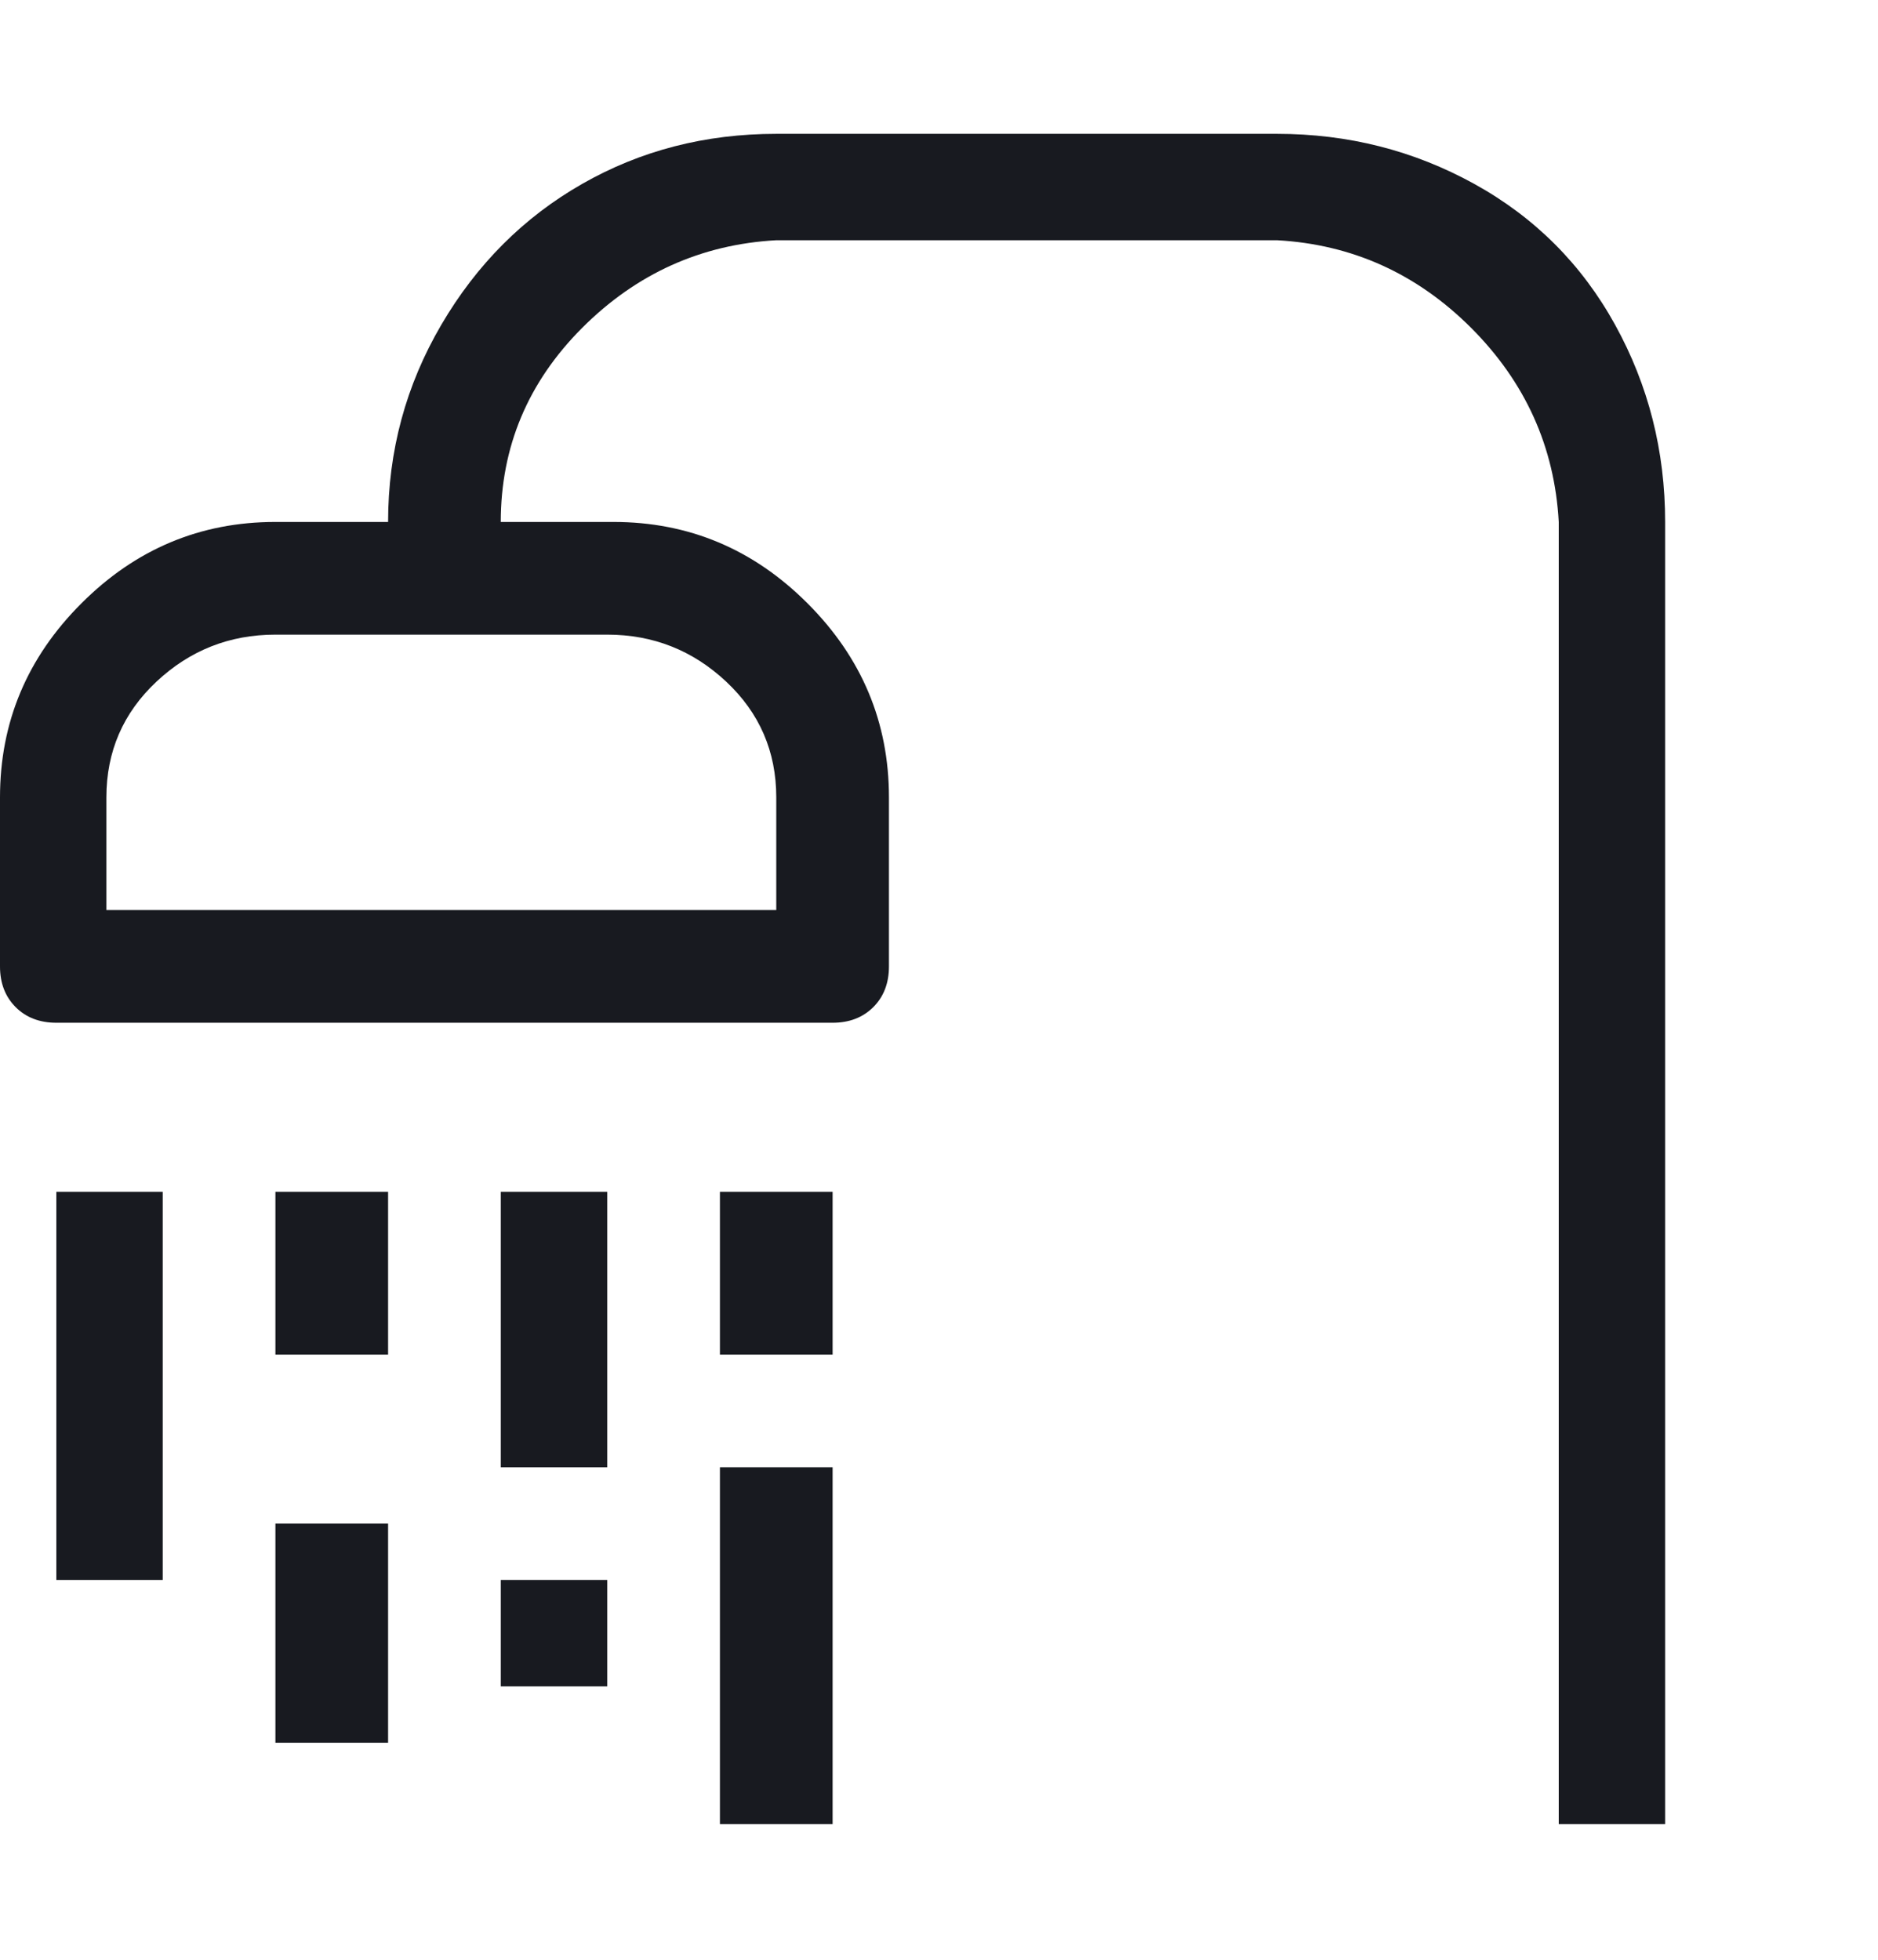 <svg width="23" height="24" viewBox="0 0 23 24" fill="none" xmlns="http://www.w3.org/2000/svg">
<path d="M15.64 1.639H9.507C8.638 1.639 7.846 1.843 7.13 2.252C6.414 2.661 5.839 3.236 5.405 3.977C4.971 4.718 4.753 5.523 4.753 6.392H3.373C2.453 6.392 1.661 6.724 0.997 7.389C0.332 8.053 0 8.845 0 9.765V11.835C0 12.04 0.064 12.206 0.192 12.334C0.319 12.461 0.486 12.525 0.69 12.525H10.197C10.401 12.525 10.567 12.461 10.695 12.334C10.823 12.206 10.887 12.04 10.887 11.835V9.765C10.887 8.845 10.554 8.053 9.89 7.389C9.226 6.724 8.433 6.392 7.513 6.392H6.133C6.133 5.472 6.466 4.68 7.13 4.015C7.794 3.351 8.587 2.993 9.507 2.942H15.64C16.56 2.993 17.352 3.351 18.017 4.015C18.681 4.68 19.039 5.472 19.09 6.392V22.339H20.393V6.392C20.393 5.523 20.189 4.718 19.78 3.977C19.371 3.236 18.796 2.661 18.055 2.252C17.314 1.843 16.509 1.639 15.64 1.639ZM7.437 7.772C7.999 7.772 8.484 7.964 8.893 8.347C9.302 8.73 9.507 9.203 9.507 9.765V11.145H1.303V9.765C1.303 9.203 1.508 8.73 1.917 8.347C2.326 7.964 2.811 7.772 3.373 7.772H7.437ZM0.69 14.595H1.993V19.349H0.69V14.595ZM3.373 14.595H4.753V16.589H3.373V14.595ZM3.373 18.659H4.753V21.342H3.373V18.659ZM6.133 14.595H7.437V17.969H6.133V14.595ZM6.133 19.349H7.437V20.652H6.133V19.349ZM8.817 14.595H10.197V16.589H8.817V14.595ZM8.817 17.969H10.197V22.339H8.817V17.969Z" fill="#181A20"/>
</svg>
